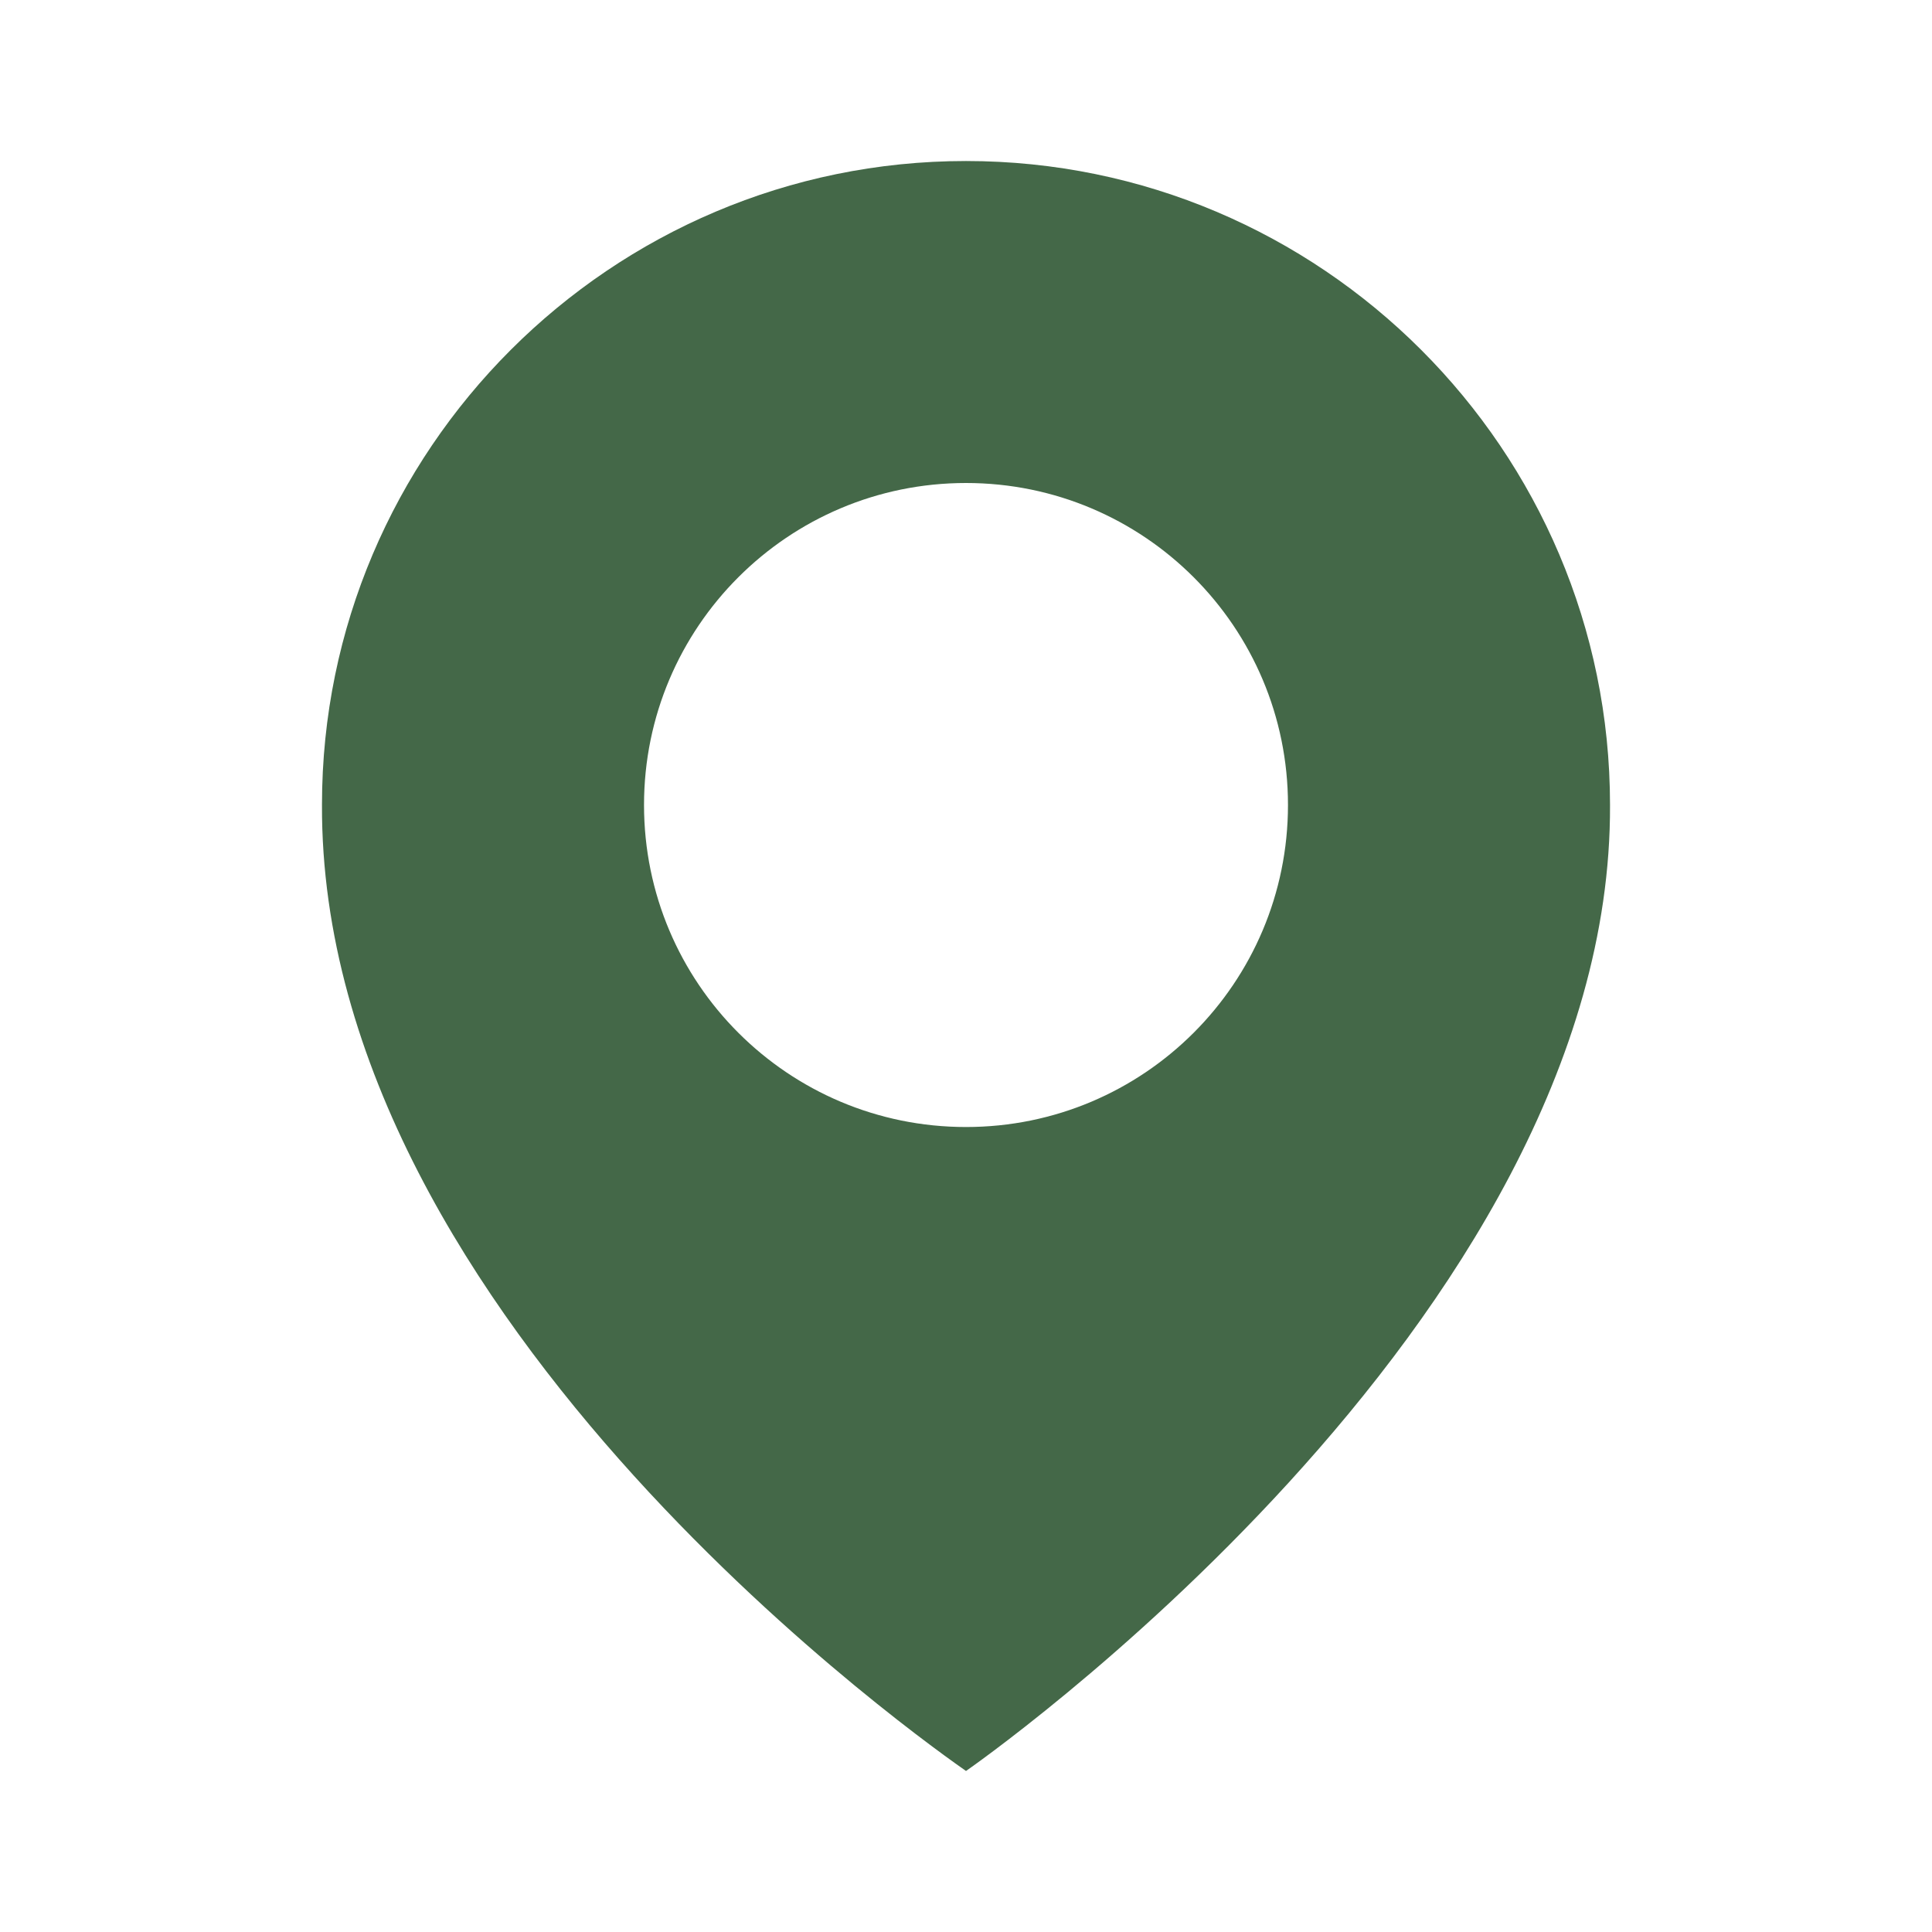 <?xml version="1.0" encoding="UTF-8"?> <svg xmlns="http://www.w3.org/2000/svg" width="32" height="32" viewBox="0 0 32 32" fill="none"> <path d="M16 2.667C10.119 2.667 5.333 7.452 5.333 13.327C5.295 21.92 15.595 29.045 16 29.333C16 29.333 26.705 21.92 26.667 13.333C26.667 7.452 21.881 2.667 16 2.667ZM16 18.667C13.053 18.667 10.667 16.28 10.667 13.333C10.667 10.387 13.053 8 16 8C18.947 8 21.333 10.387 21.333 13.333C21.333 16.28 18.947 18.667 16 18.667Z" fill="#446848"></path> </svg> 
